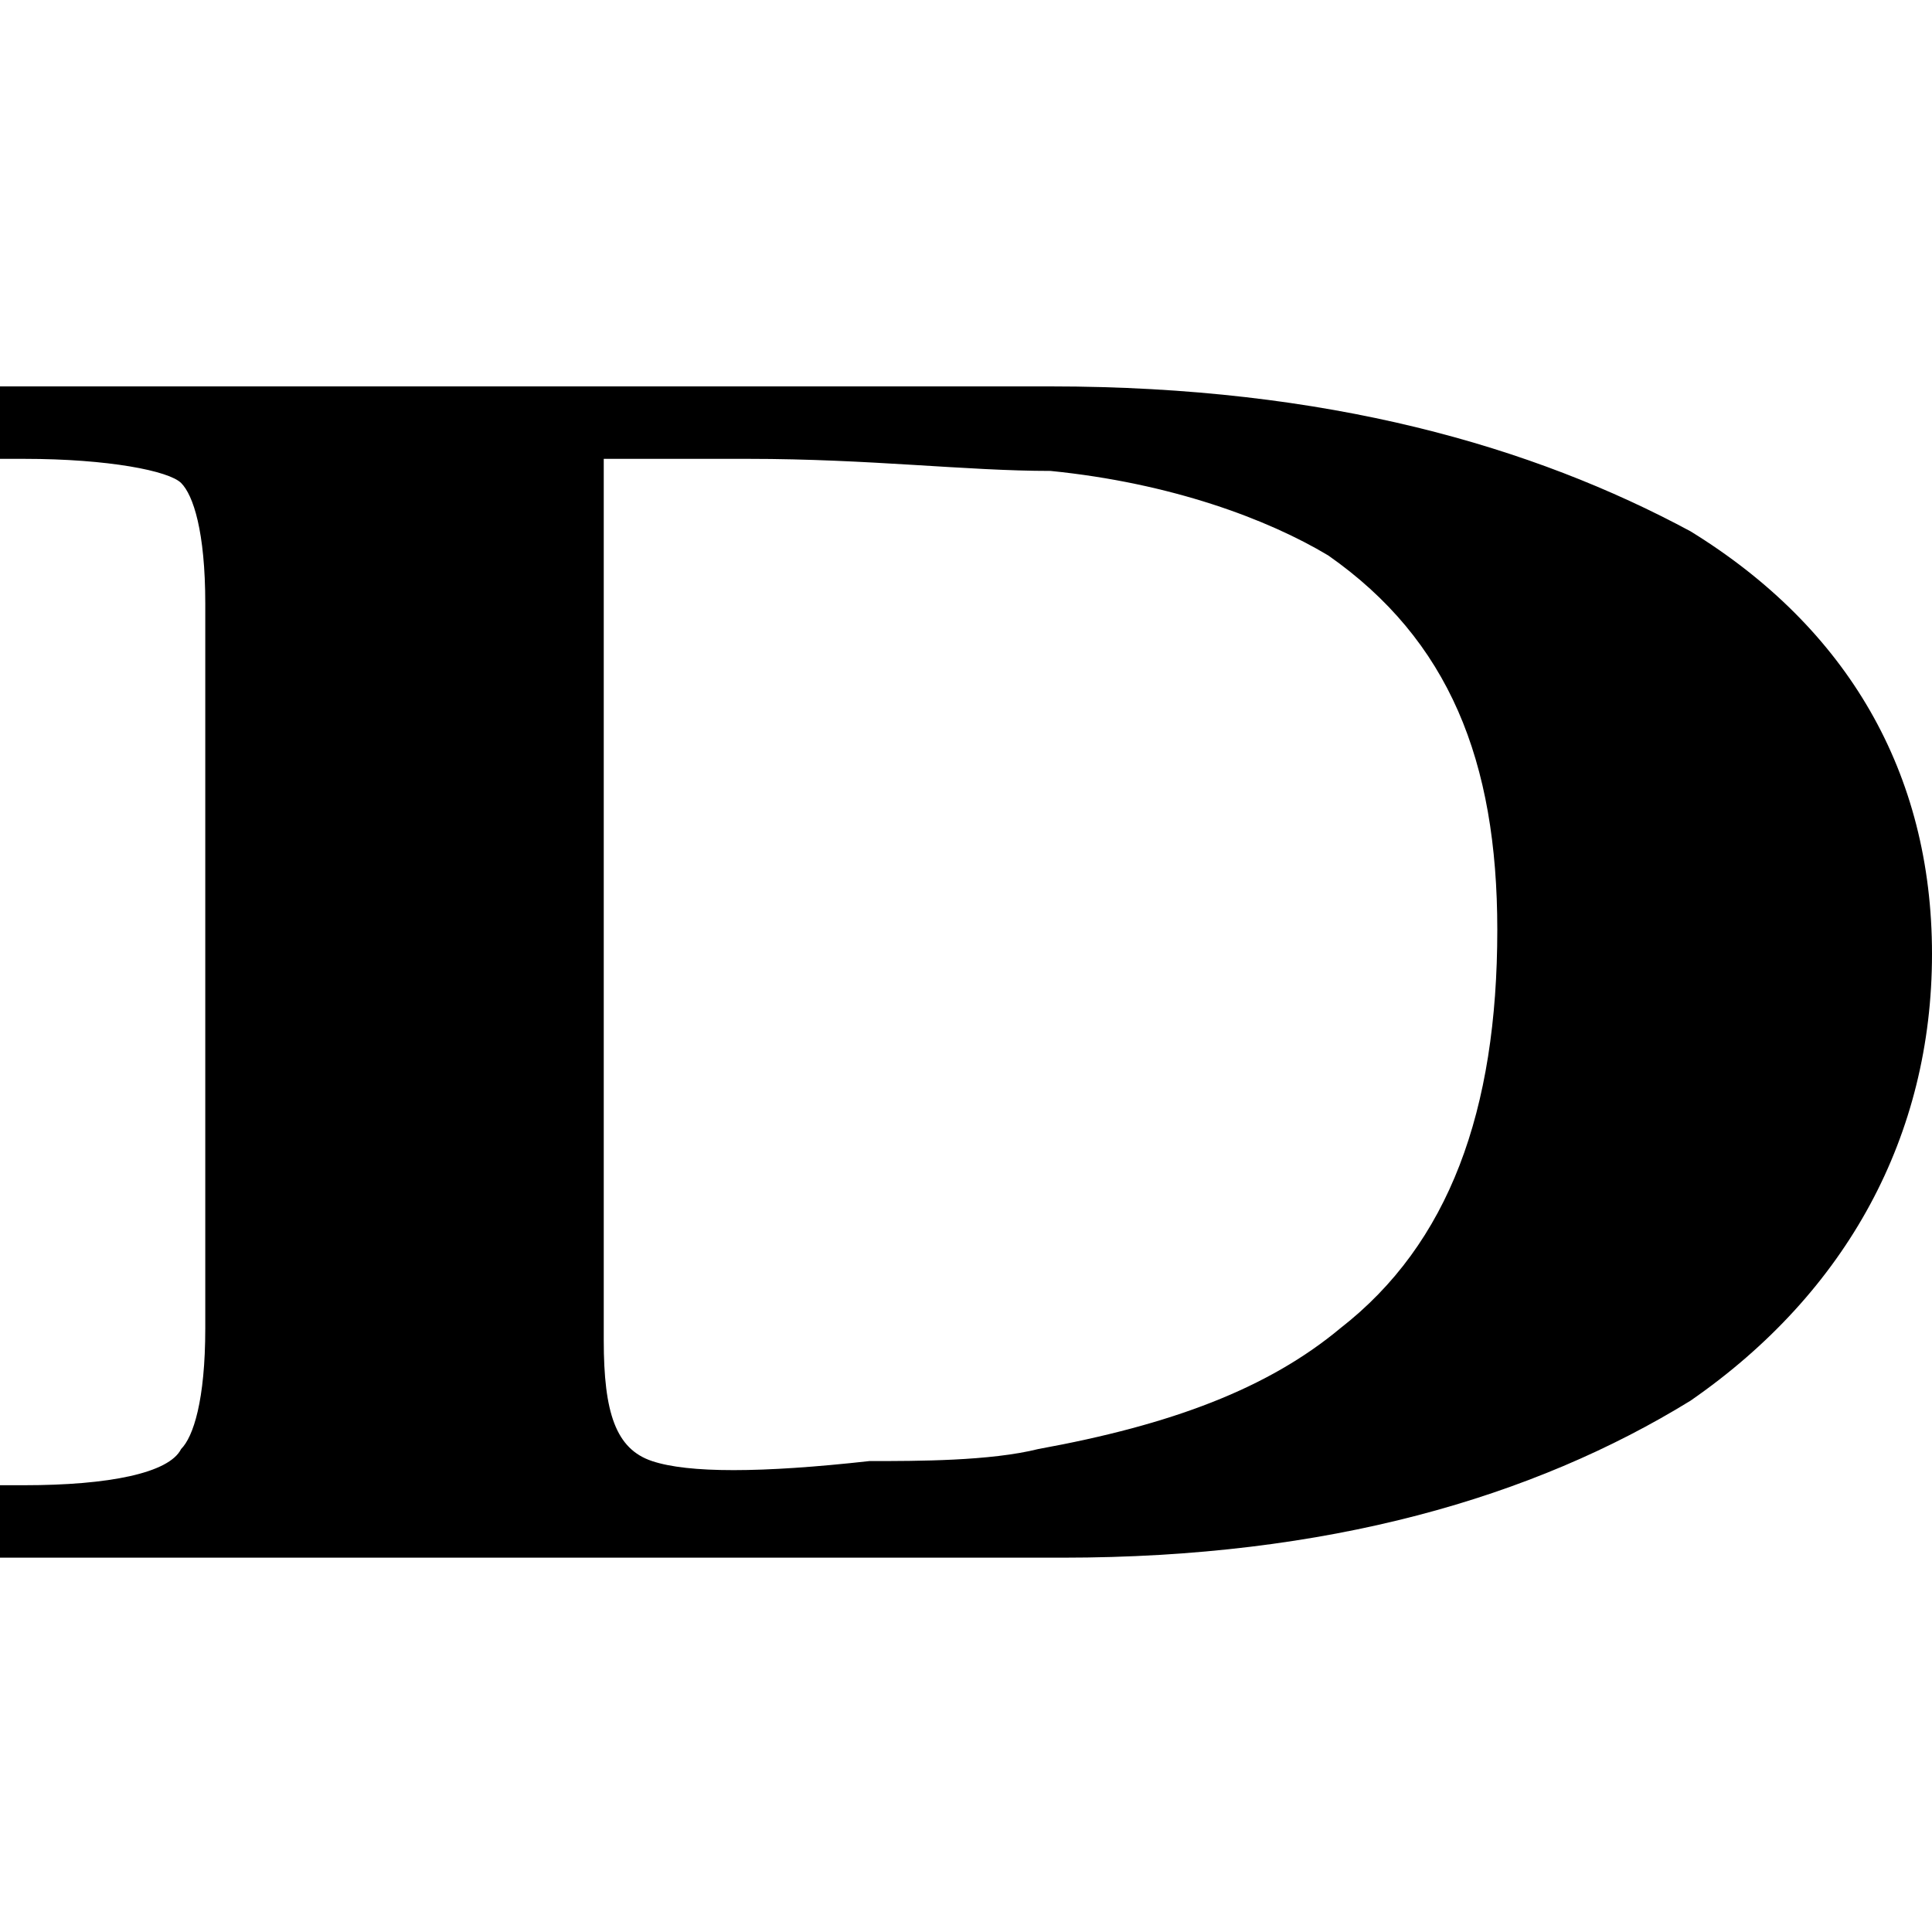 <svg width="16" height="16" viewBox="0 0 16 16" fill="none" xmlns="http://www.w3.org/2000/svg">
<path d="M8.8,12.9c2.2,0,3.9-0.5,5.2-1.3c1.3-0.9,2-2.2,2-3.7s-0.7-2.7-2-3.5c-1.3-0.7-3-1.2-5.3-1.2c-0.1,0-0.3,0-0.4,0H7.4H5.1H0
	v0.6h0.2c0.7,0,1.2,0.1,1.3,0.2c0.1,0.1,0.2,0.4,0.2,1v6c0,0.6-0.1,0.9-0.2,1c-0.1,0.2-0.6,0.3-1.3,0.3H0v0.6h8.6L8.8,12.9z
	 M5.4,12.1C5.1,12,5,11.7,5,11.1V3.8h1.2c1,0,1.8,0.1,2.5,0.1c1,0.1,1.8,0.4,2.3,0.7c1,0.7,1.4,1.7,1.4,3.1c0,1.5-0.4,2.6-1.3,3.3
	c-0.6,0.5-1.4,0.8-2.5,1c-0.4,0.1-1,0.1-1.4,0.1C6.3,12.2,5.7,12.2,5.4,12.1z" fill="black"/>
</svg>
